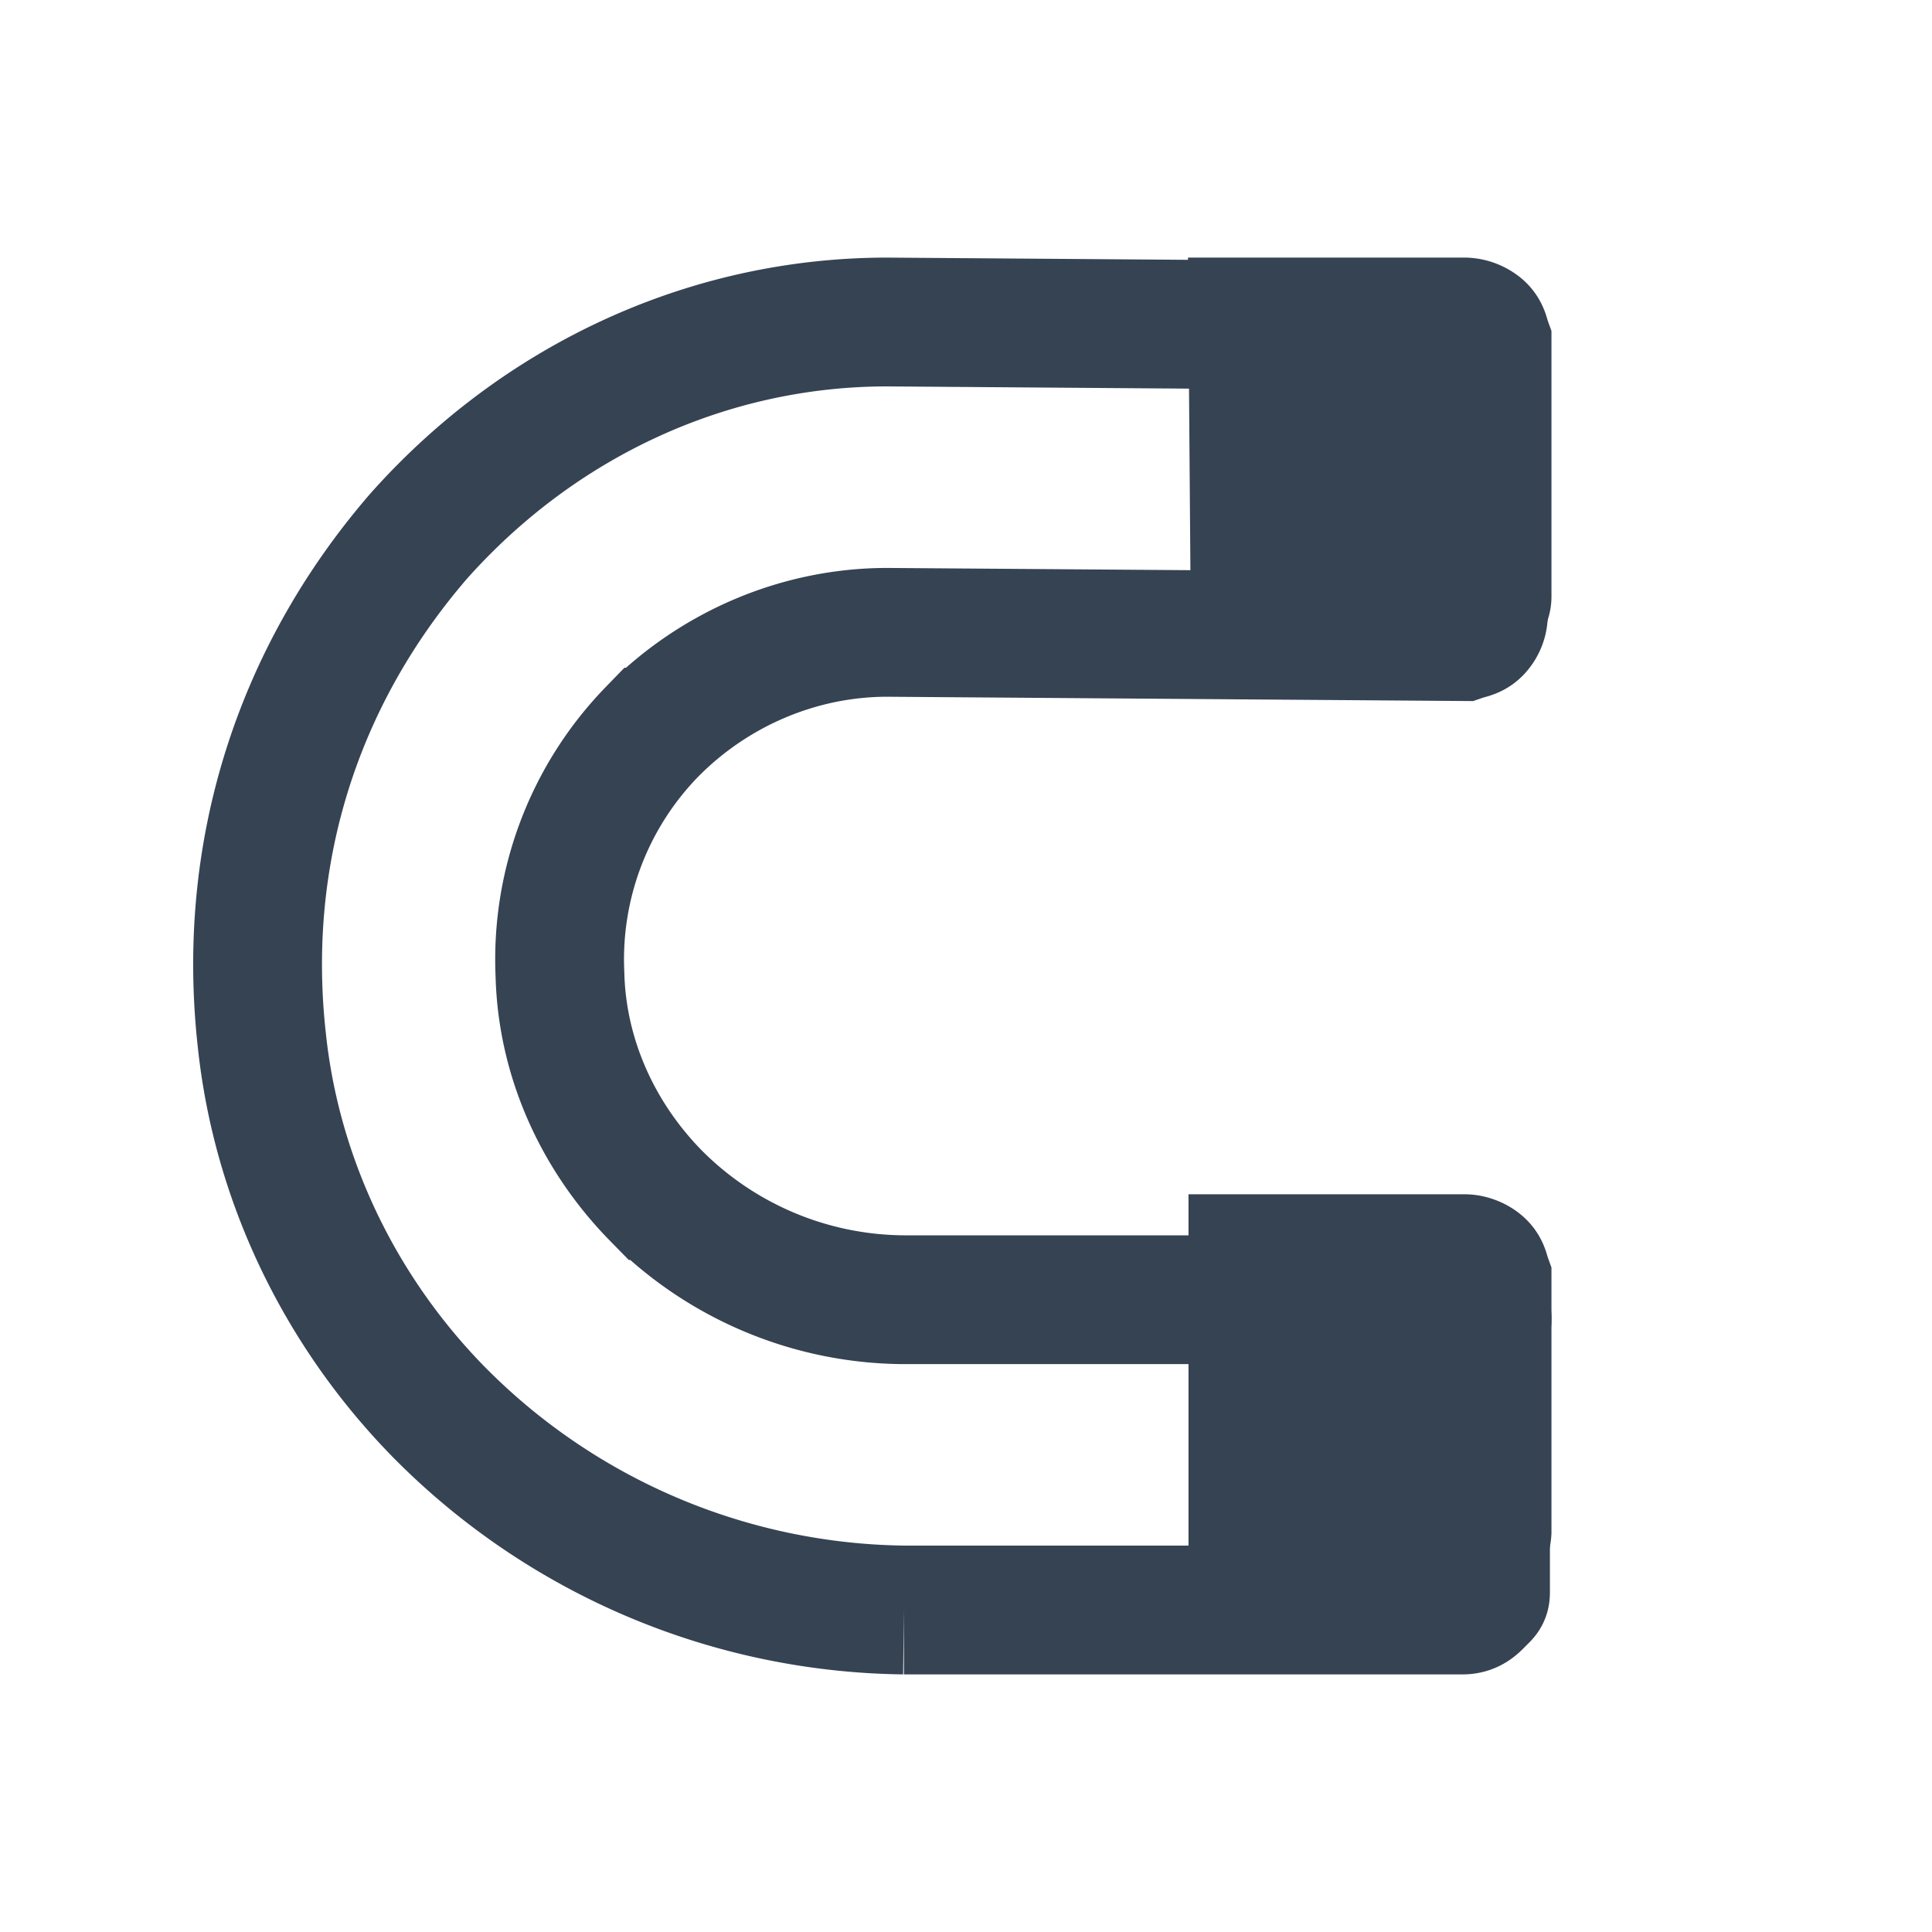 <svg xmlns="http://www.w3.org/2000/svg" width="30" height="30" viewBox="0 0 30 30"><g fill="none" fill-rule="evenodd" stroke="#354353" stroke-width="2"><path d="M6.818 21.93c-1.554-1.583-2.525-3.63-2.752-5.775-.324-2.904.55-5.643 2.428-7.822C8.37 6.221 10.993 5 13.777 5l8.934.066c.064 0 .162.033.226.099.065.066.065.132.097.231v4.159a.36.36 0 0 1-.097.23c-.064.067-.13.067-.226.1l-8.934-.066c-1.36 0-2.687.56-3.658 1.55a5.07 5.07 0 0 0-1.424 3.763c.032 1.287.582 2.508 1.489 3.433a5.47 5.47 0 0 0 3.852 1.617h8.74c.064 0 .161.033.226.099.032.033.065.066.065.132a.1.1 0 0 1 0 .132v4.158c0 .066 0 .066-.033.1l-.065.065c-.064.066-.129.132-.258.132h-8.675a10.32 10.32 0 0 1-7.218-3.07z"/><path fill="#354353" d="M19.455 19.545h3.293c.068 0 .171.032.24.094s.069.124.103.218v3.923a.32.32 0 0 1-.103.217c-.069.063-.137.063-.24.094h-3.293zm0-14.545h3.293a.4.4 0 0 1 .24.094c.069.063.069.126.103.22v3.95c0 .125-.172.281-.309.281H19.49z"/></g></svg>
